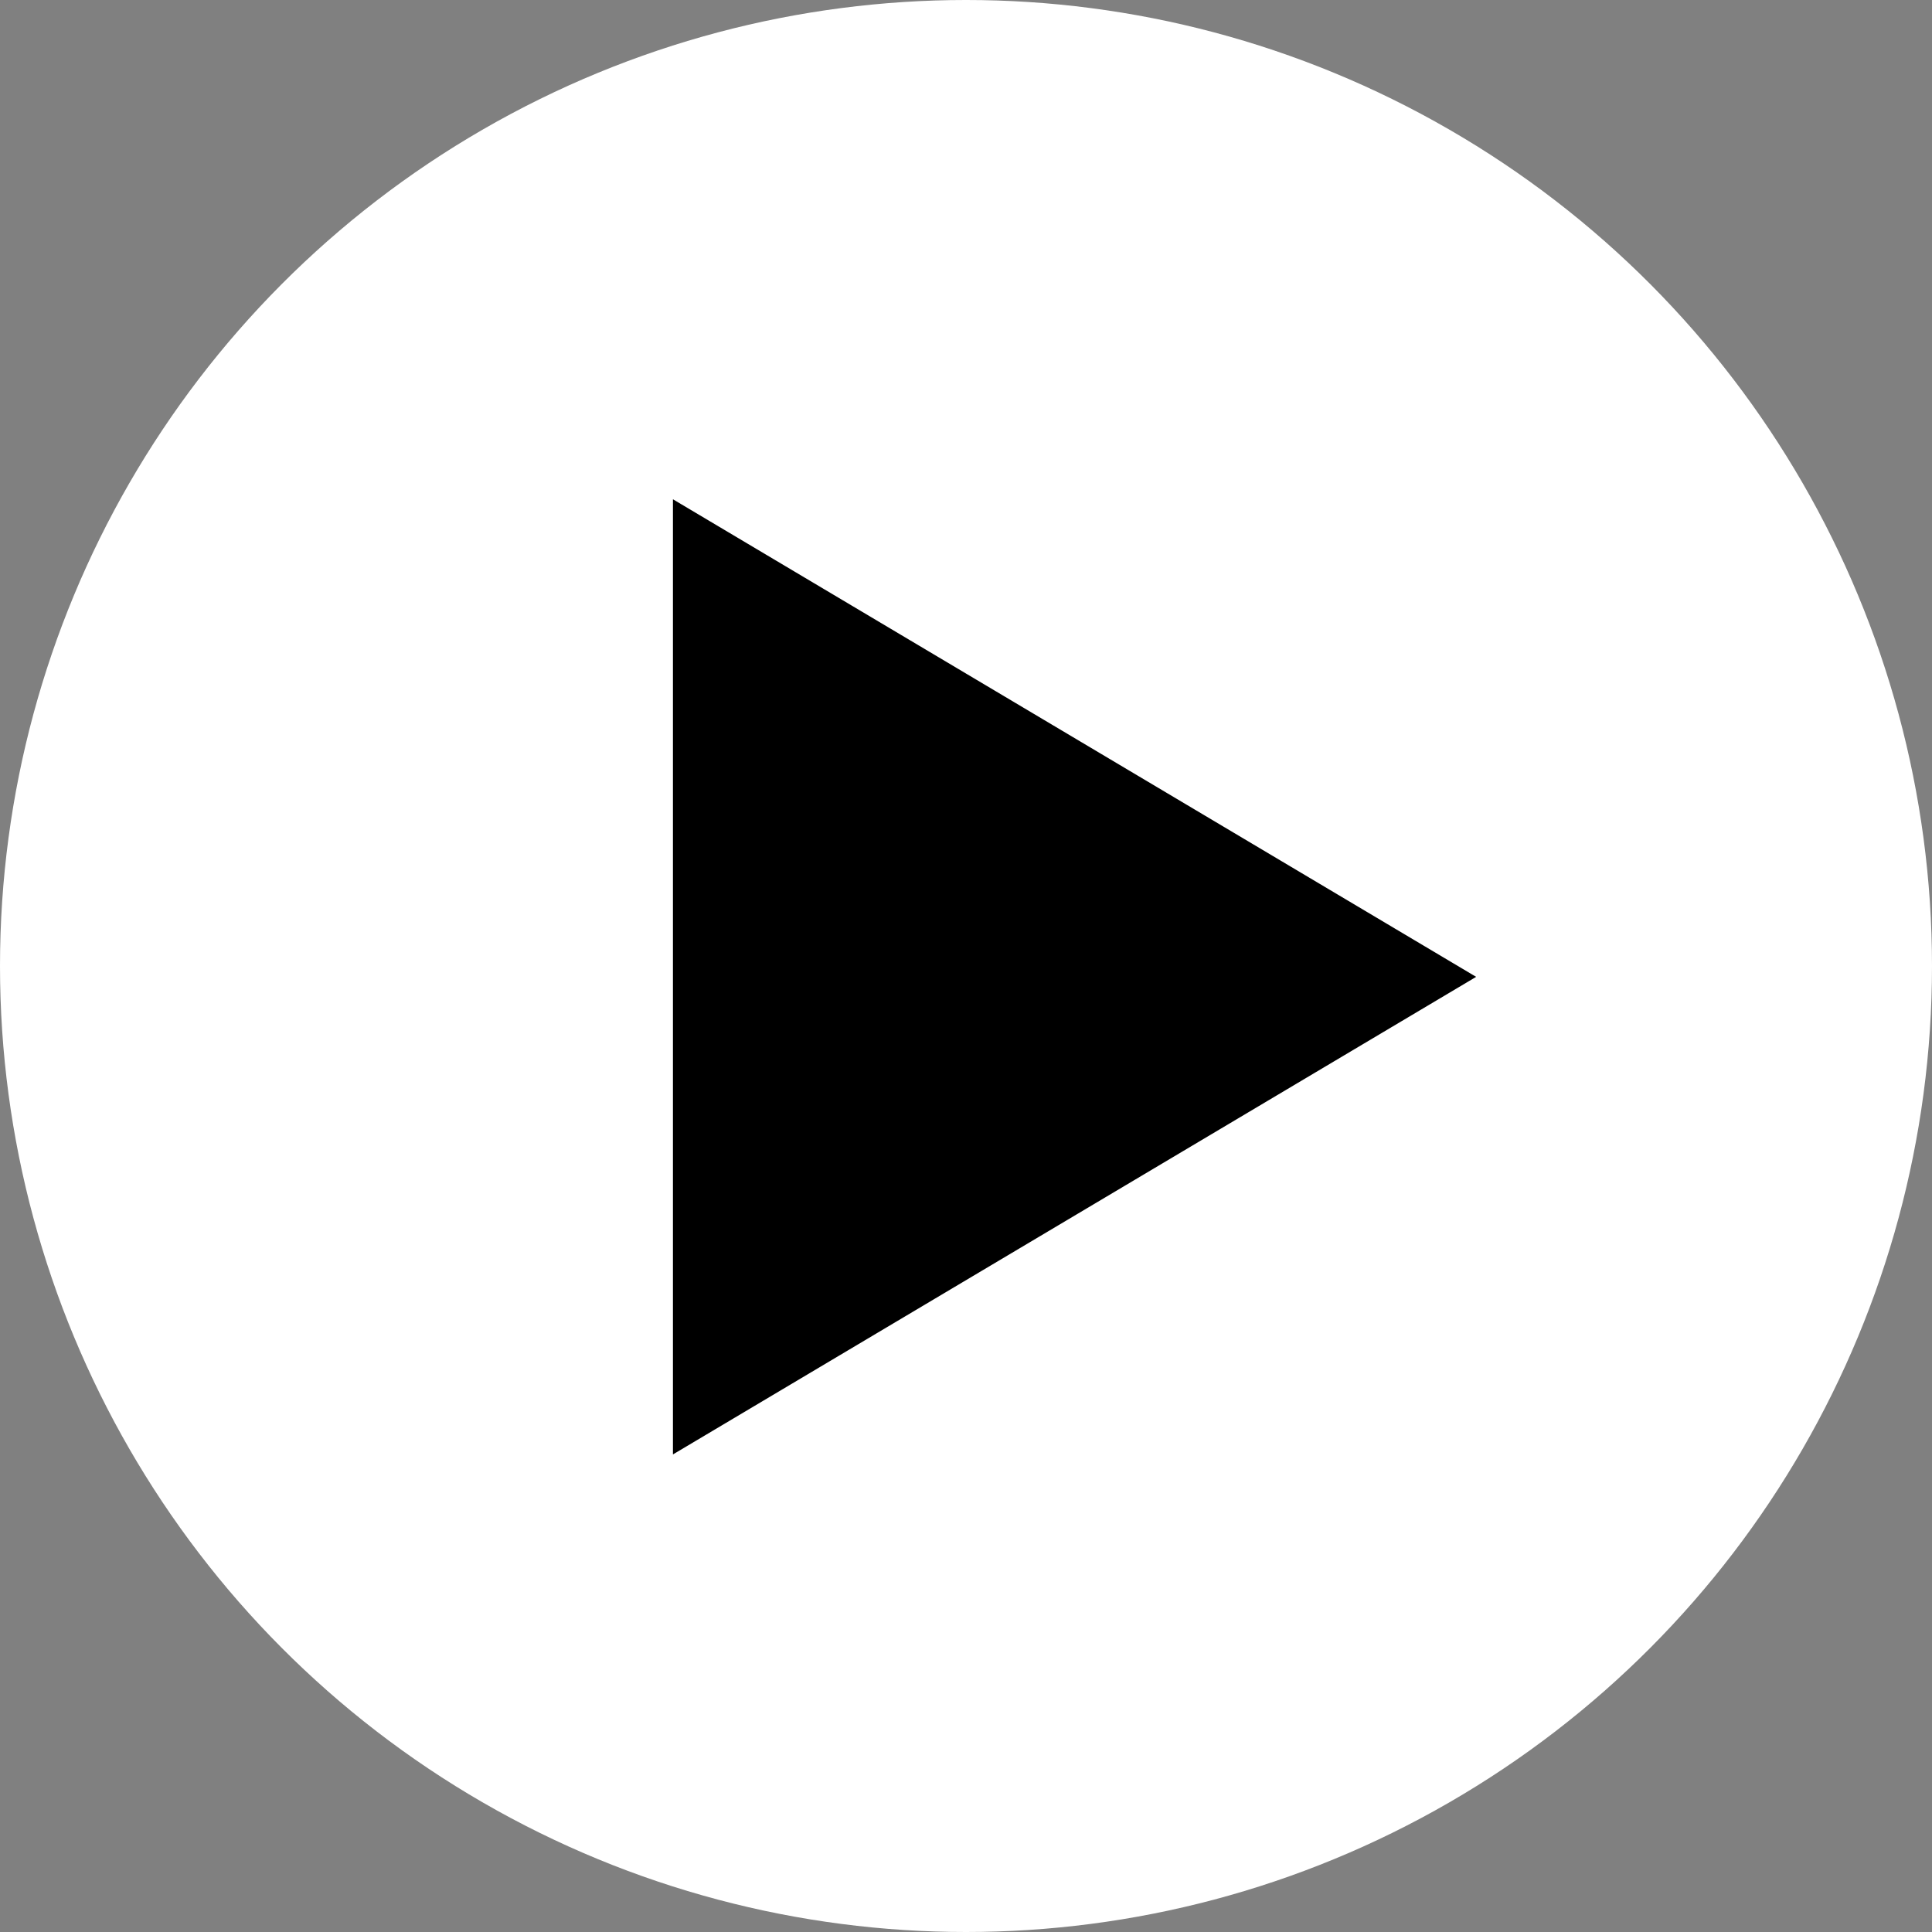<svg xmlns="http://www.w3.org/2000/svg" width="89" height="89" viewBox="0 0 89 89">
  <rect x="0" y="0" width="89" height="89" fill="#808080" stroke="none"/>
  <g id="Group_1369" data-name="Group 1369" transform="translate(-1372 -1968.2)">
    <circle id="Ellipse_87" data-name="Ellipse 87" cx="44.5" cy="44.5" r="44.5" transform="translate(1372 1968.2)" fill="#fff"/>
    <path id="Polygon_5" data-name="Polygon 5" d="M22,0,44,37H0Z" transform="translate(1440 1991.2) rotate(90)"/>
  </g>
</svg>
